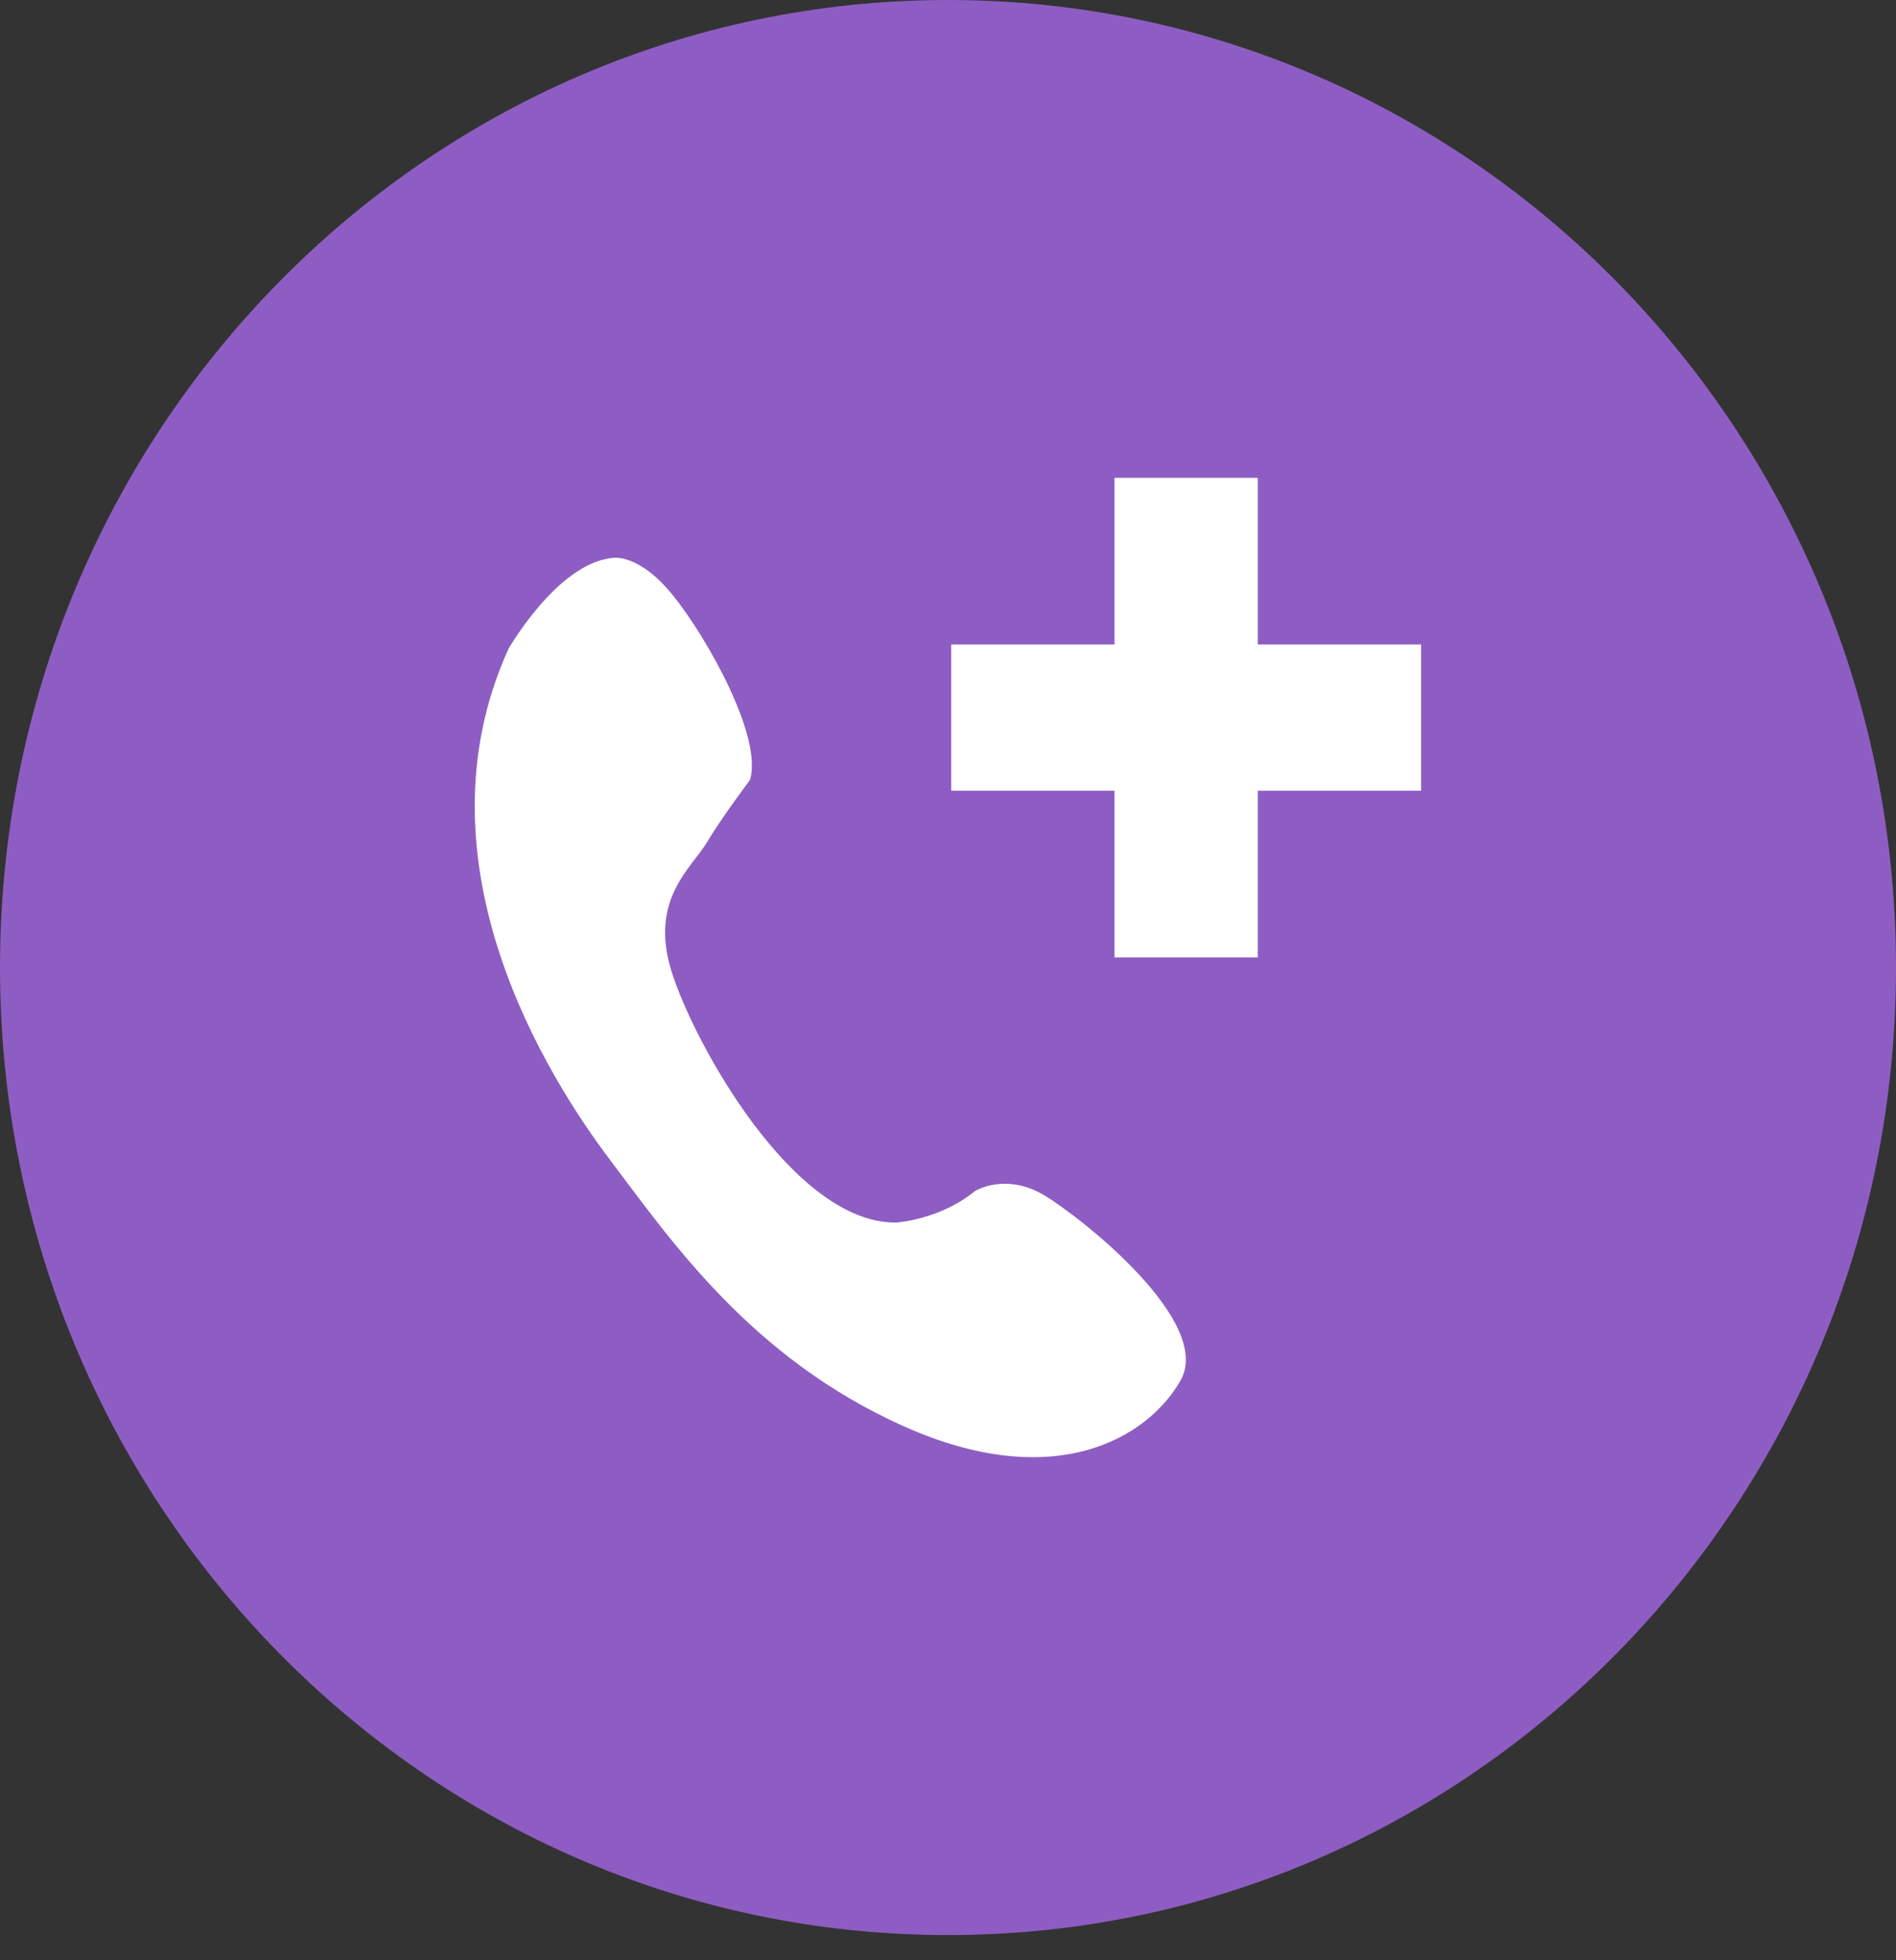 <svg width="60" height="62" viewBox="0 0 60 62" fill="none" xmlns="http://www.w3.org/2000/svg">
<rect x="0" y="0" width="60" height="62" fill="#333333" stroke="none"/>
<g id="Layer 2">
<g id="Group">
<path id="Vector" d="M30 61.204C46.569 61.204 60 47.503 60 30.602C60 13.701 46.569 0 30 0C13.431 0 0 13.701 0 30.602C0 47.503 13.431 61.204 30 61.204Z" fill="#8E5DC3"/>
<g id="Group_2">
<path id="Vector_2" fill-rule="evenodd" clip-rule="evenodd" d="M30.869 37.663C30.869 37.663 31.835 37.074 33.055 37.811C34.274 38.548 38.393 41.819 37.364 43.653C36.334 45.477 33.371 47.256 28.574 45.1C23.777 42.943 21.248 39.258 19.306 36.687C17.364 34.116 13.018 27.297 16.09 20.524C16.09 20.524 17.635 17.824 19.369 17.649C19.369 17.649 20.191 17.465 21.293 18.828C22.395 20.192 24.148 23.334 23.732 24.671C23.732 24.671 22.829 25.869 22.359 26.661C21.889 27.444 20.543 28.449 21.248 30.715C21.953 32.982 25.105 38.695 28.357 38.668C28.357 38.668 29.739 38.585 30.851 37.673L30.869 37.663Z" fill="white"/>
<path id="Vector_3" d="M44.971 20.384H39.803V15.113H35.269V20.384H30.102V25.01H35.269V30.281H39.803V25.01H44.971V20.384Z" fill="white"/>
</g>
</g>
</g>
</svg>
